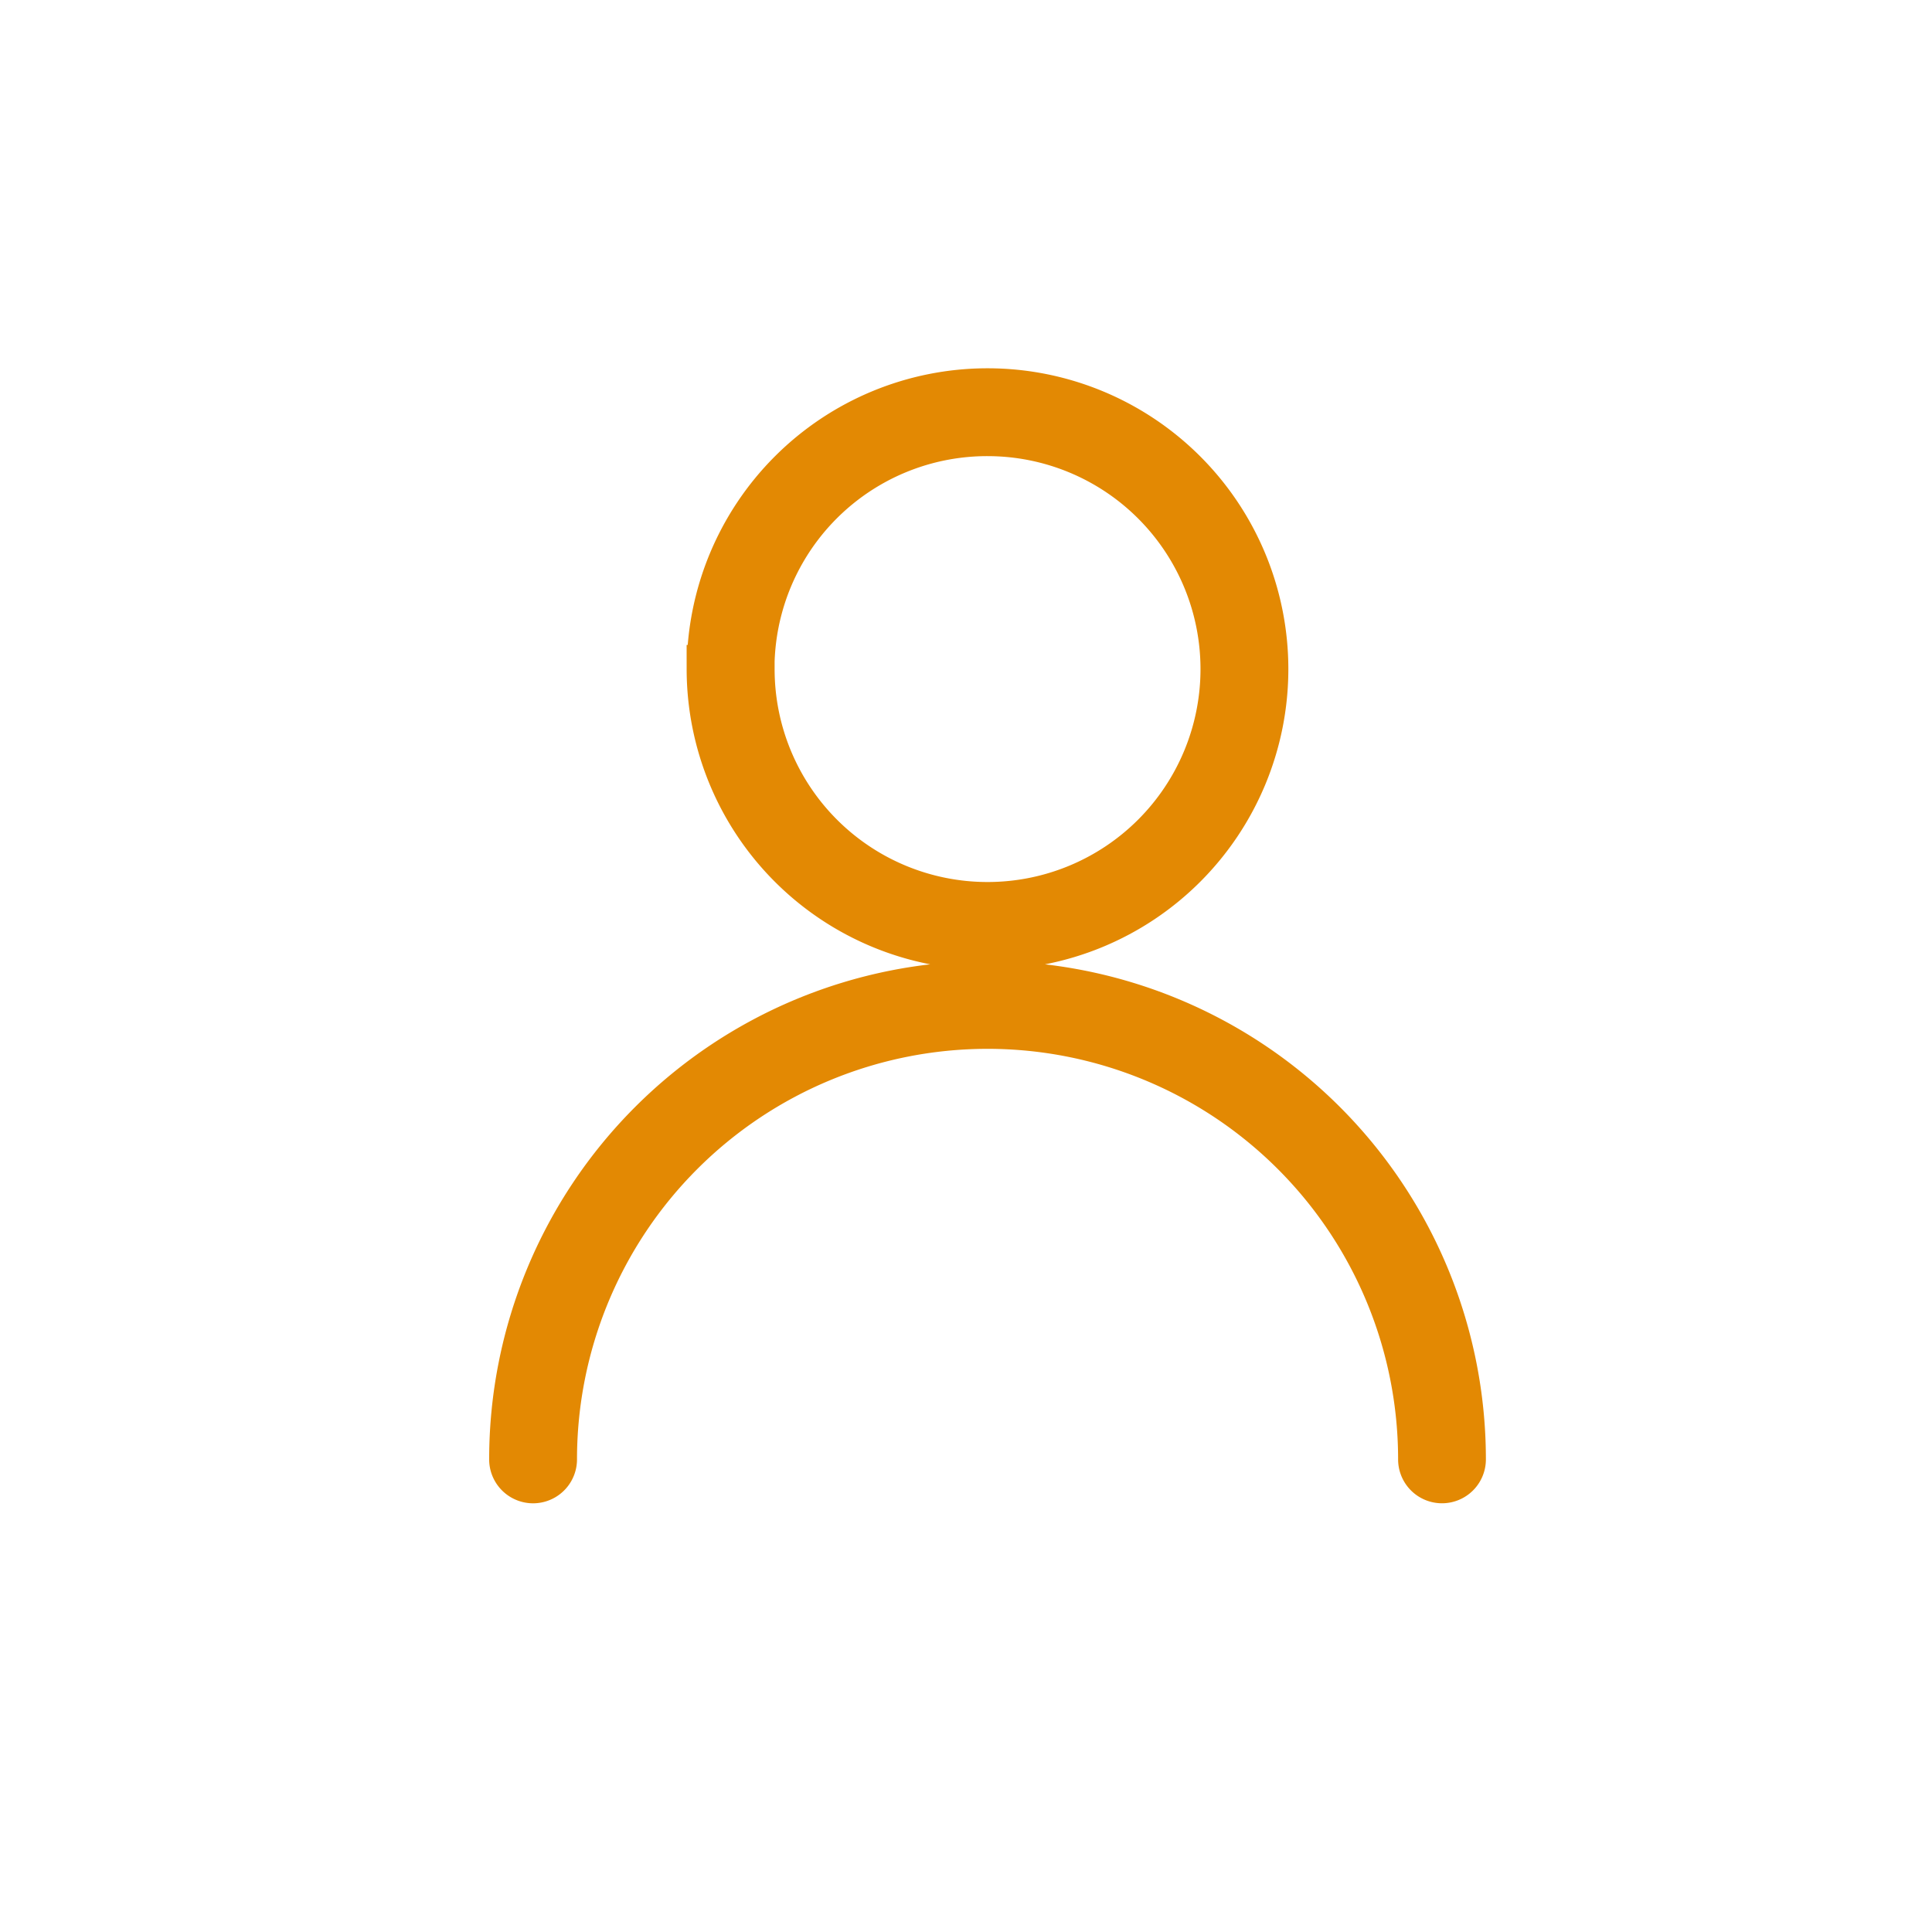 <?xml version="1.0" encoding="UTF-8"?>
<svg xmlns="http://www.w3.org/2000/svg" width="32" height="32">
  <path d="M4186.5 3156.672a7.2 7.2 0 0 0-14.4 0 .327.327 0 1 1-.655 0 7.854 7.854 0 0 1 15.709 0 .327.327 0 1 1-.654 0Zm-11.782-13.09a4.582 4.582 0 1 1 4.582 4.582 4.586 4.586 0 0 1-4.584-4.582Zm.655 0a3.927 3.927 0 1 0 3.927-3.927 3.922 3.922 0 0 0-3.929 3.927Z" style="fill:#e38903;stroke:#e38903;stroke-width:.8px" transform="translate(-4162.943 -3132.5)"></path>
</svg>
